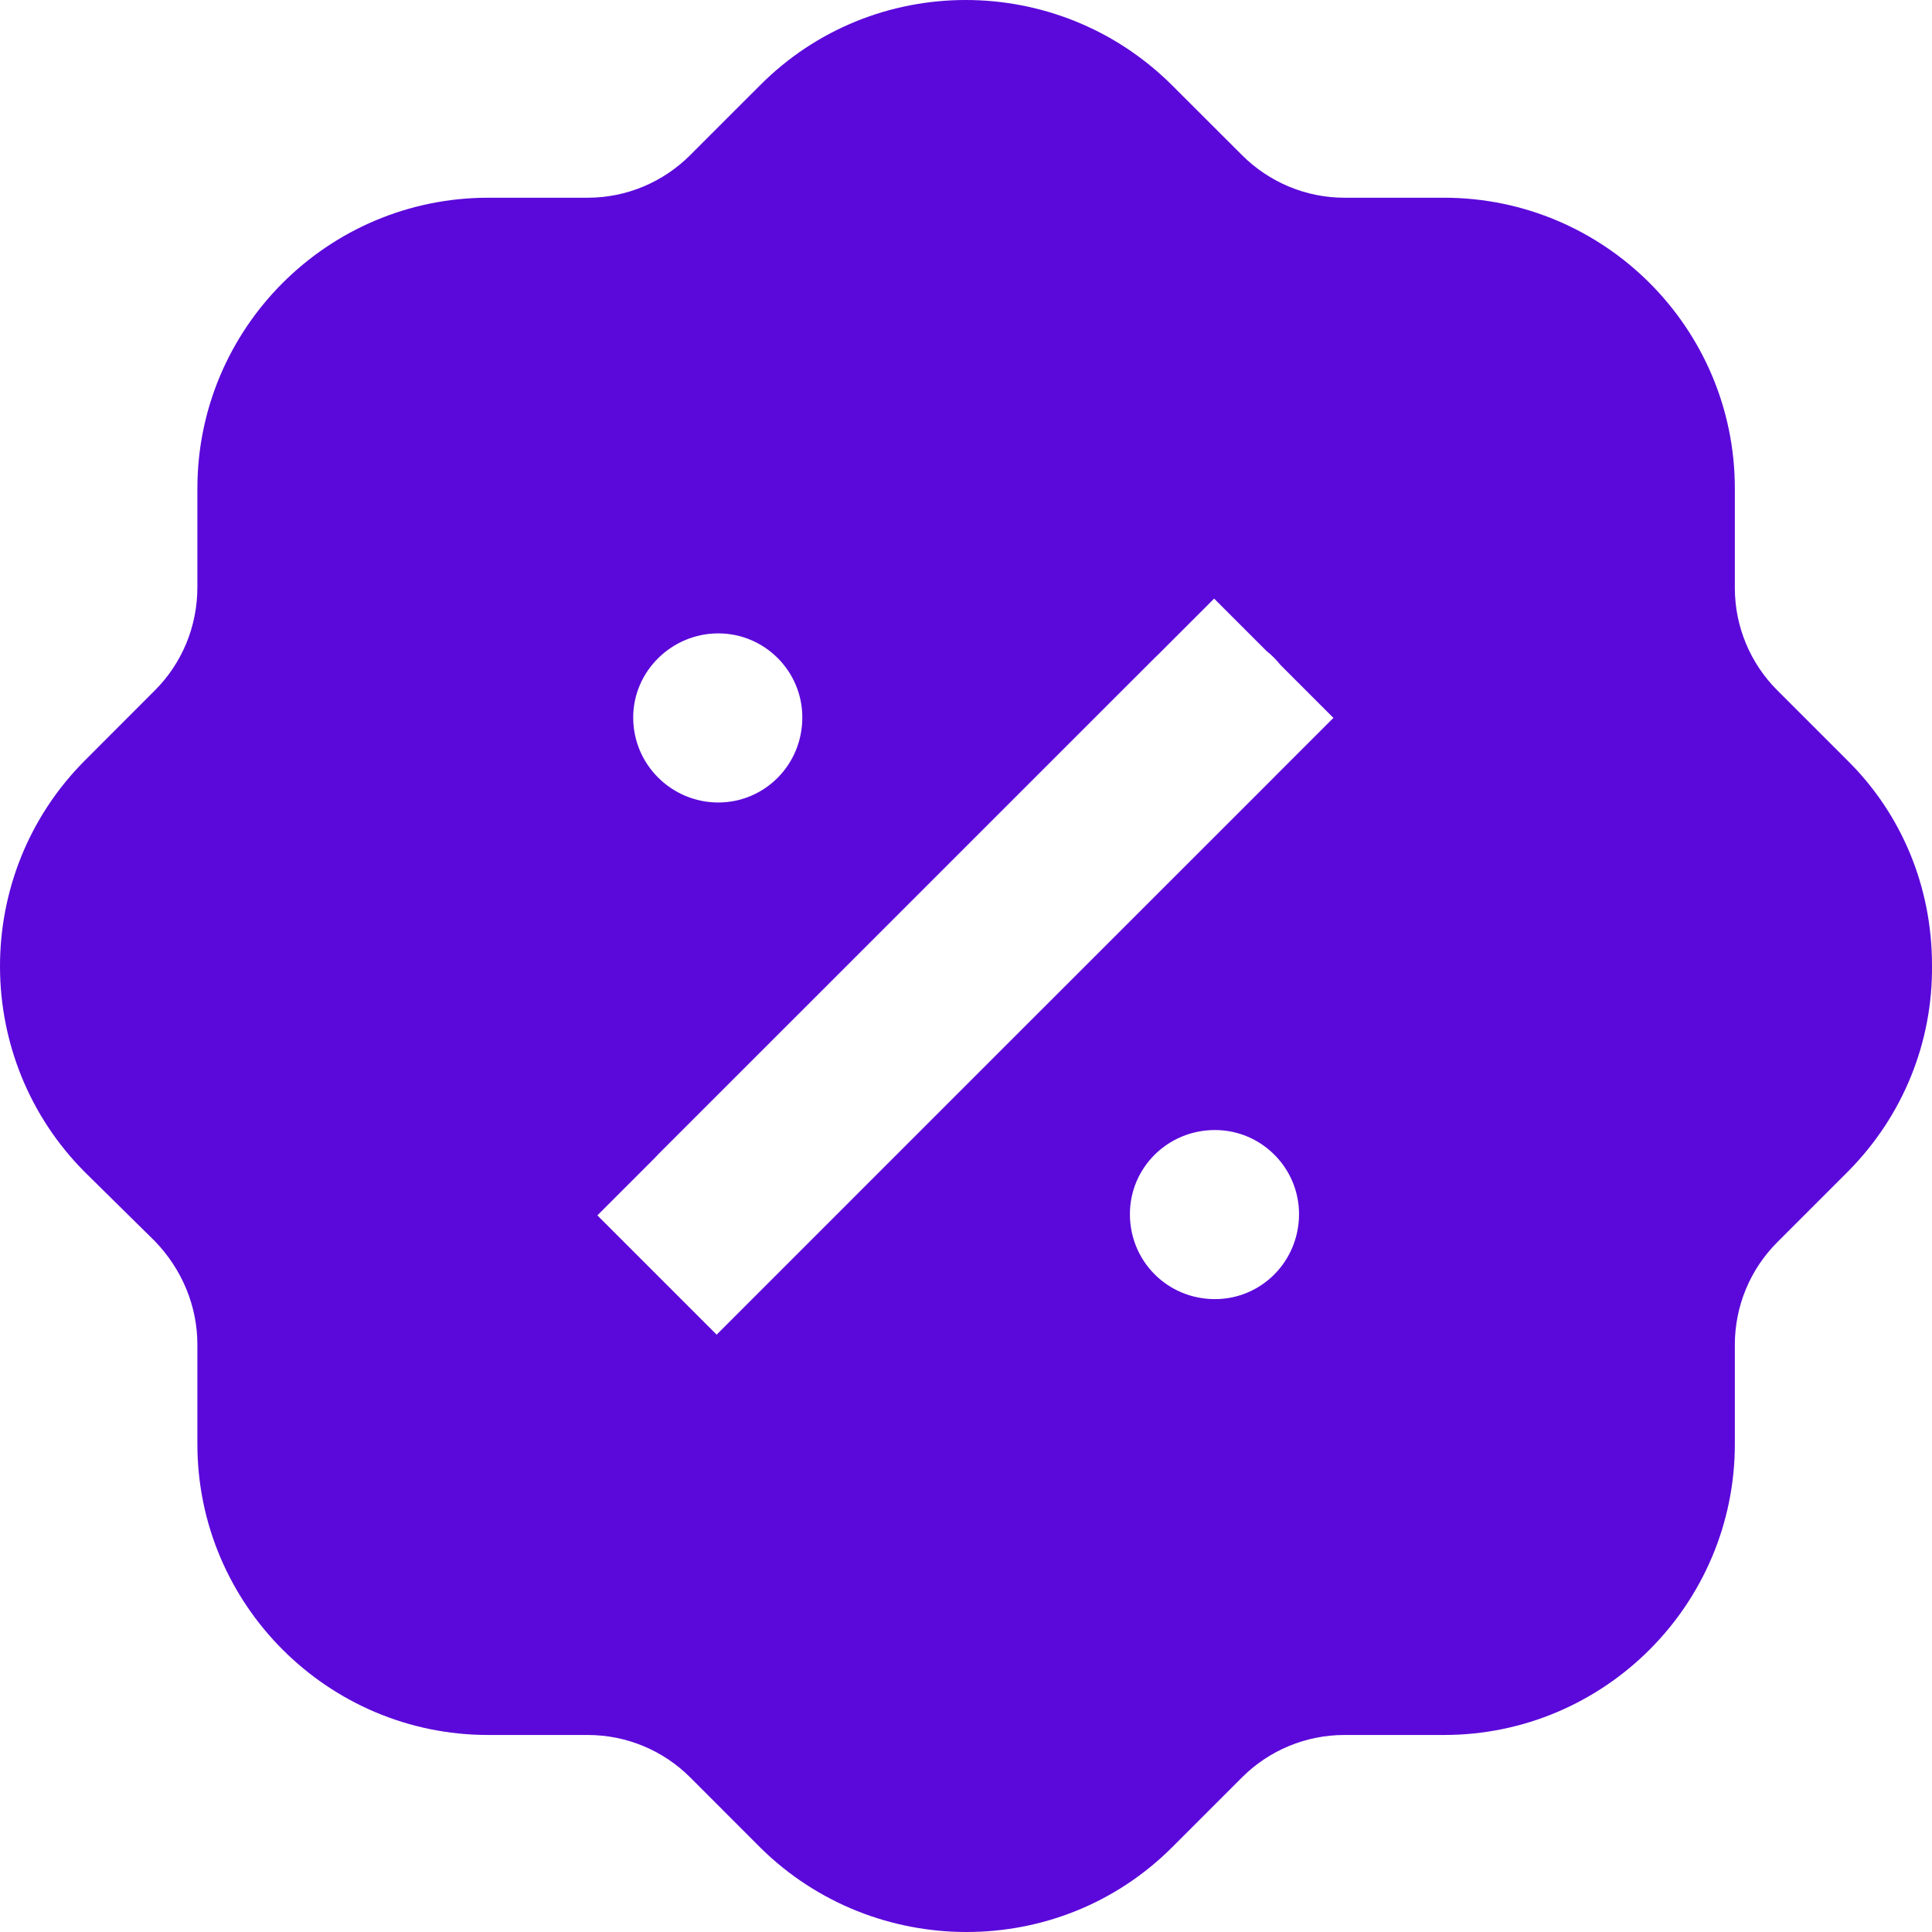 <?xml version="1.0" encoding="UTF-8"?> <svg xmlns="http://www.w3.org/2000/svg" width="126" height="126" viewBox="0 0 126 126" fill="none"> <path fill-rule="evenodd" clip-rule="evenodd" d="M49.552 5.579C56.925 -1.85 68.963 -1.85 76.4 5.522L81 10.116C82.765 11.881 85.16 12.895 87.681 12.895H94.172C104.634 12.895 113.142 21.396 113.142 31.856V38.353C113.142 40.867 114.15 43.262 115.915 45.026L120.453 49.563C124.045 53.092 125.999 57.881 125.999 62.922C126.062 67.964 124.108 72.759 120.579 76.344L115.915 81.008C114.15 82.772 113.142 85.167 113.142 87.693V94.178C113.142 104.638 104.634 113.151 94.172 113.151H87.681C85.16 113.151 82.765 114.153 81 115.918L76.463 120.455C72.744 124.179 67.891 126 63.039 126C58.186 126 53.333 124.179 49.615 120.524L45.014 115.918C43.249 114.153 40.855 113.151 38.334 113.151H31.842C21.381 113.151 12.873 104.638 12.873 94.178V87.693C12.873 85.167 11.864 82.772 10.1 80.945L5.562 76.471C-1.812 69.104 -1.875 57.062 5.499 49.633L10.1 45.026C11.864 43.262 12.873 40.867 12.873 38.284V31.856C12.873 21.396 21.381 12.895 31.842 12.895H38.334C40.855 12.895 43.249 11.881 45.014 10.116L49.552 5.579ZM79.236 73.698C76.147 73.698 73.69 76.162 73.69 79.18C73.69 82.268 76.147 84.725 79.236 84.725C82.261 84.725 84.719 82.268 84.719 79.18C84.719 76.162 82.261 73.698 79.236 73.698ZM83.08 42.884C82.928 42.732 82.769 42.592 82.605 42.462L79.183 39.039L75.527 42.695C75.46 42.756 75.393 42.819 75.328 42.884L42.934 75.273C42.855 75.353 42.778 75.435 42.704 75.518L38.959 79.264L46.737 87.042L66.569 67.209L83.08 50.704C83.129 50.655 83.176 50.606 83.223 50.556L86.961 46.818L83.505 43.361C83.374 43.196 83.233 43.036 83.08 42.884ZM46.842 41.308C43.817 41.308 41.296 43.766 41.296 46.791C41.296 49.885 43.817 52.336 46.842 52.336C49.867 52.336 52.325 49.885 52.325 46.791C52.325 43.766 49.867 41.308 46.842 41.308Z" fill="#5B09DA"></path> </svg> 